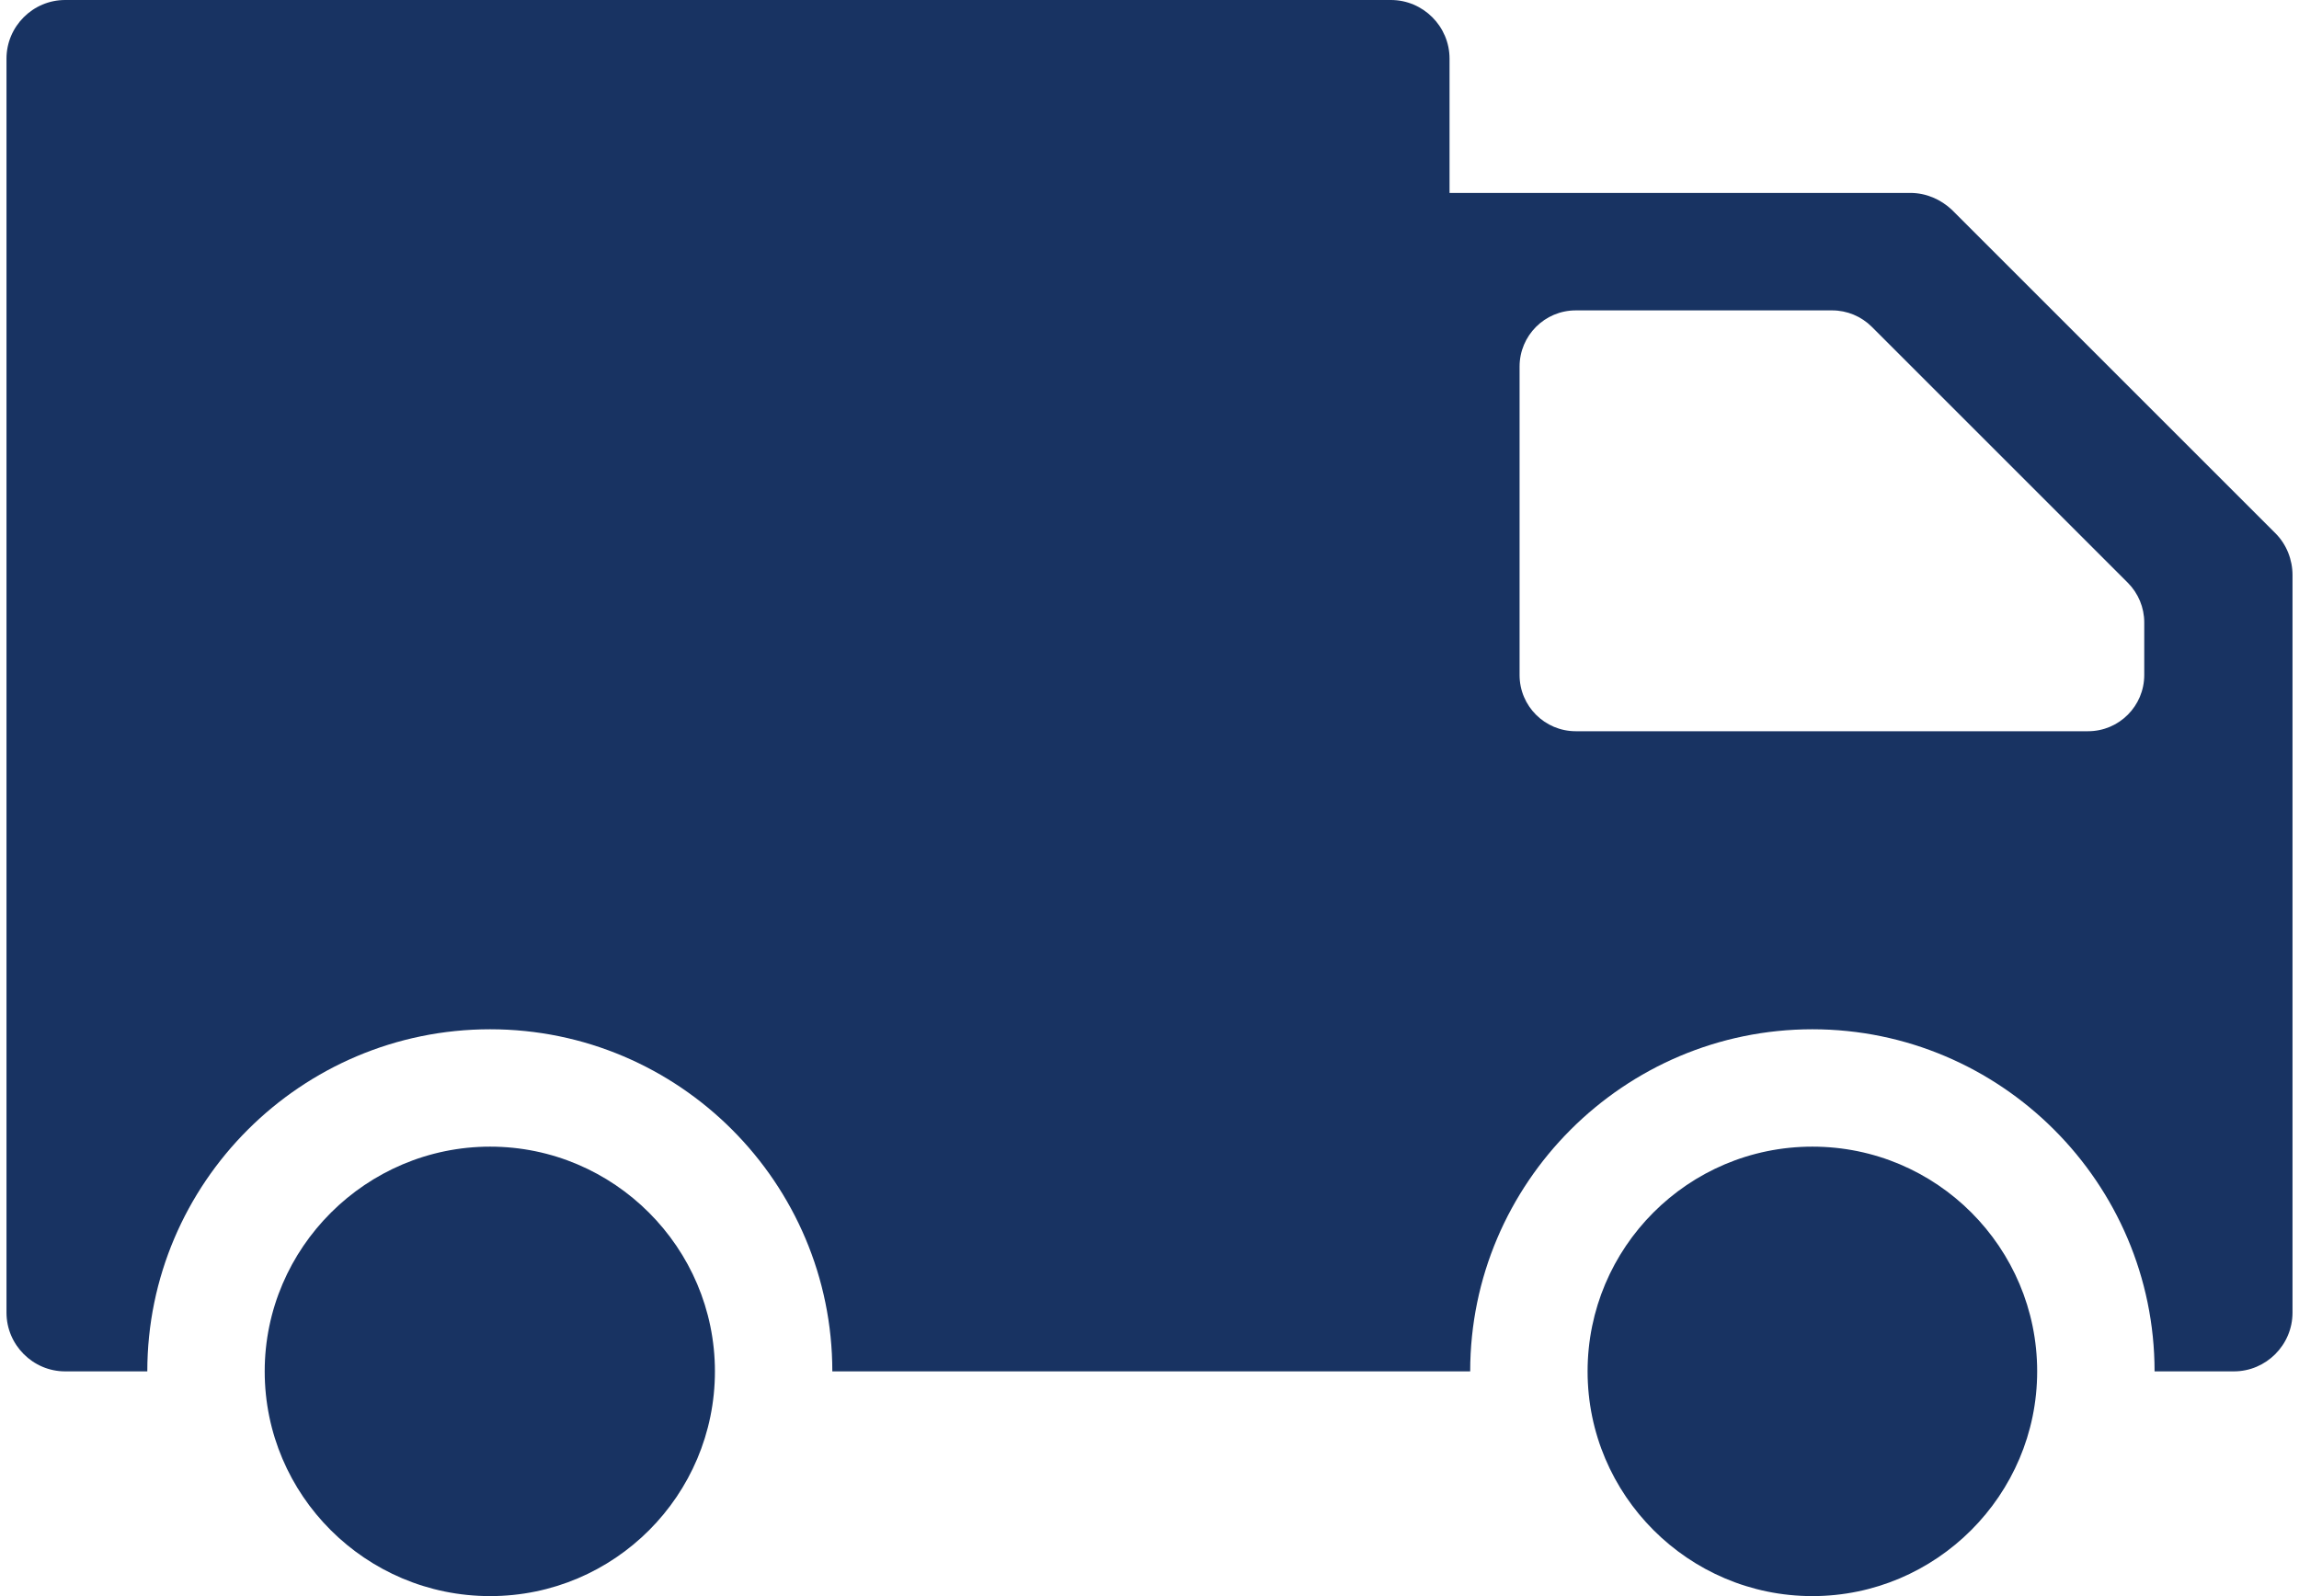 <svg width="216" height="150" viewBox="0 0 216 150" fill="none" xmlns="http://www.w3.org/2000/svg">
<path d="M149.16 128.88C149.16 140.52 158.65 150 170.28 150C181.91 150 191.4 140.51 191.4 128.88C191.4 117.25 181.97 107.76 170.28 107.76C158.59 107.76 149.16 117.25 149.16 128.88ZM24.87 128.88C24.87 140.52 34.36 150 46.05 150C57.74 150 67.17 140.51 67.17 128.88C67.17 117.25 57.68 107.76 46.05 107.76C34.42 107.76 24.87 117.25 24.87 128.88ZM6.12 128.88H13.84C13.84 111.18 28.29 96.73 46.05 96.73C63.81 96.73 78.2 111.18 78.2 128.88H138.13C138.13 111.18 152.58 96.73 170.28 96.73C187.98 96.73 202.43 111.18 202.43 128.88H209.88C212.91 128.88 215.39 126.4 215.39 123.36V54.04C215.39 52.61 214.84 51.17 213.79 50.12L183.4 19.73C182.35 18.74 180.97 18.13 179.48 18.13H136.19V5.51C136.19 2.48 133.71 0 130.68 0H6.12C3.09 0 0.61 2.48 0.61 5.51V123.36C0.61 126.39 3.09 128.88 6.12 128.88ZM148.05 29.17H172.14C173.54 29.17 174.88 29.73 175.87 30.72L199.91 54.76C200.9 55.75 201.46 57.09 201.46 58.49V63.44C201.46 66.35 199.1 68.72 196.18 68.72H148.05C145.14 68.72 142.77 66.36 142.77 63.44V34.45C142.77 31.54 145.13 29.17 148.05 29.17Z" fill="#183362"/>
</svg>
